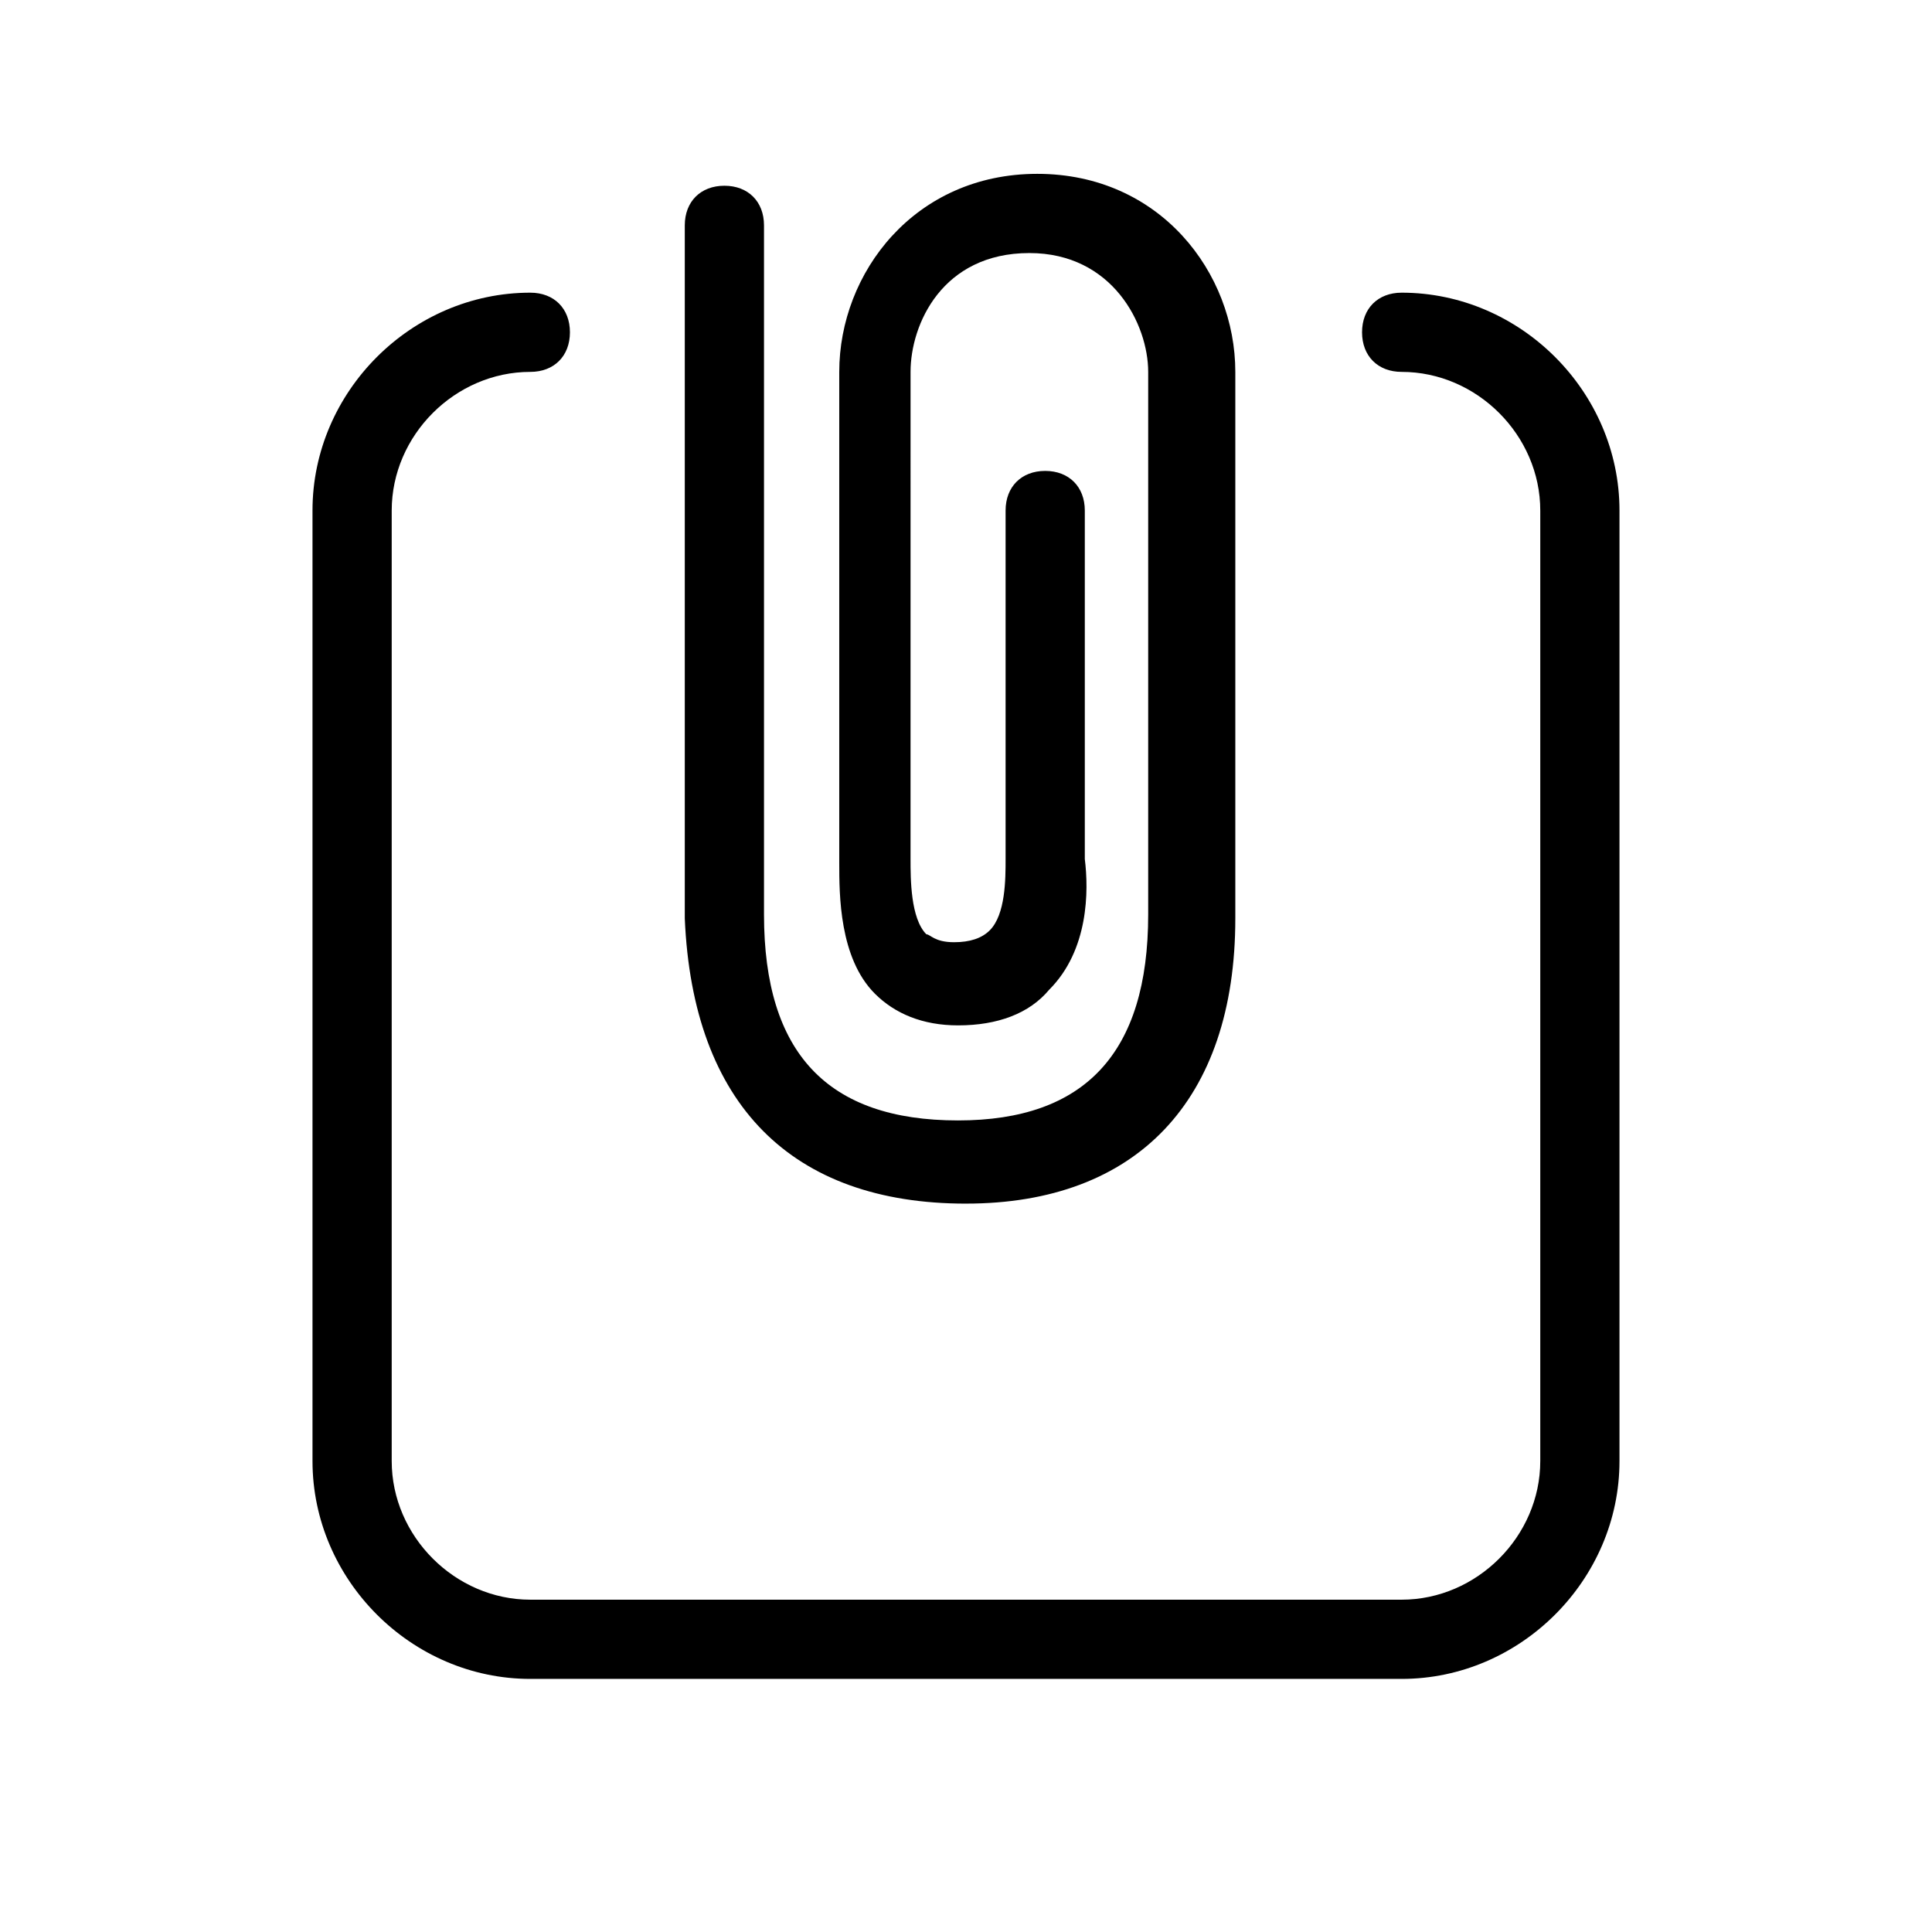 <?xml version="1.0" encoding="UTF-8"?>
<!-- Uploaded to: ICON Repo, www.iconrepo.com, Generator: ICON Repo Mixer Tools -->
<svg fill="#000000" width="800px" height="800px" version="1.1" viewBox="144 144 512 512" xmlns="http://www.w3.org/2000/svg">
 <path d="m573.18 279.29v251.91c0 31.488-26.238 57.727-57.727 57.727h-230.91c-31.488 0-57.727-26.238-57.727-57.727v-251.91c-0.004-31.488 26.238-57.727 57.727-57.727 6.297 0 10.496 4.199 10.496 10.496s-4.199 10.496-10.496 10.496c-19.941 0-36.734 16.793-36.734 36.734v251.91c0 19.941 16.793 36.734 36.734 36.734h230.91c19.941 0 36.734-16.793 36.734-36.734v-251.91c0-19.941-16.793-36.734-36.734-36.734-6.297 0-10.496-4.199-10.496-10.496s4.199-10.496 10.496-10.496c31.484 0 57.727 26.238 57.727 57.727zm-173.18 183.68c45.133 0 71.371-27.289 71.371-75.57v-144.85c0-26.238-19.941-52.48-52.48-52.48s-52.48 26.238-52.48 52.48v130.15c0 8.398 0 25.191 9.445 34.637 5.246 5.246 12.594 8.398 22.043 8.398 10.496 0 18.895-3.148 24.141-9.445 10.496-10.496 10.496-26.238 9.445-34.637v-92.363c0-6.297-4.199-10.496-10.496-10.496s-10.496 4.199-10.496 10.496v92.363c0 5.246 0 14.695-4.199 18.895-2.098 2.098-5.246 3.148-9.445 3.148-5.246 0-6.297-2.098-7.348-2.098-4.199-4.199-4.199-14.695-4.199-19.941v-23.09l0.004-106.02c0-12.594 8.398-31.488 31.488-31.488 22.043 0 31.488 18.895 31.488 31.488v143.8c0 36.734-16.793 54.578-50.383 54.578-34.637 0-51.43-17.844-51.43-54.578v-182.63c0-6.297-4.199-10.496-10.496-10.496s-10.496 4.199-10.496 10.496v183.68c2.098 49.332 28.34 75.574 74.523 75.574z"/>
</svg>